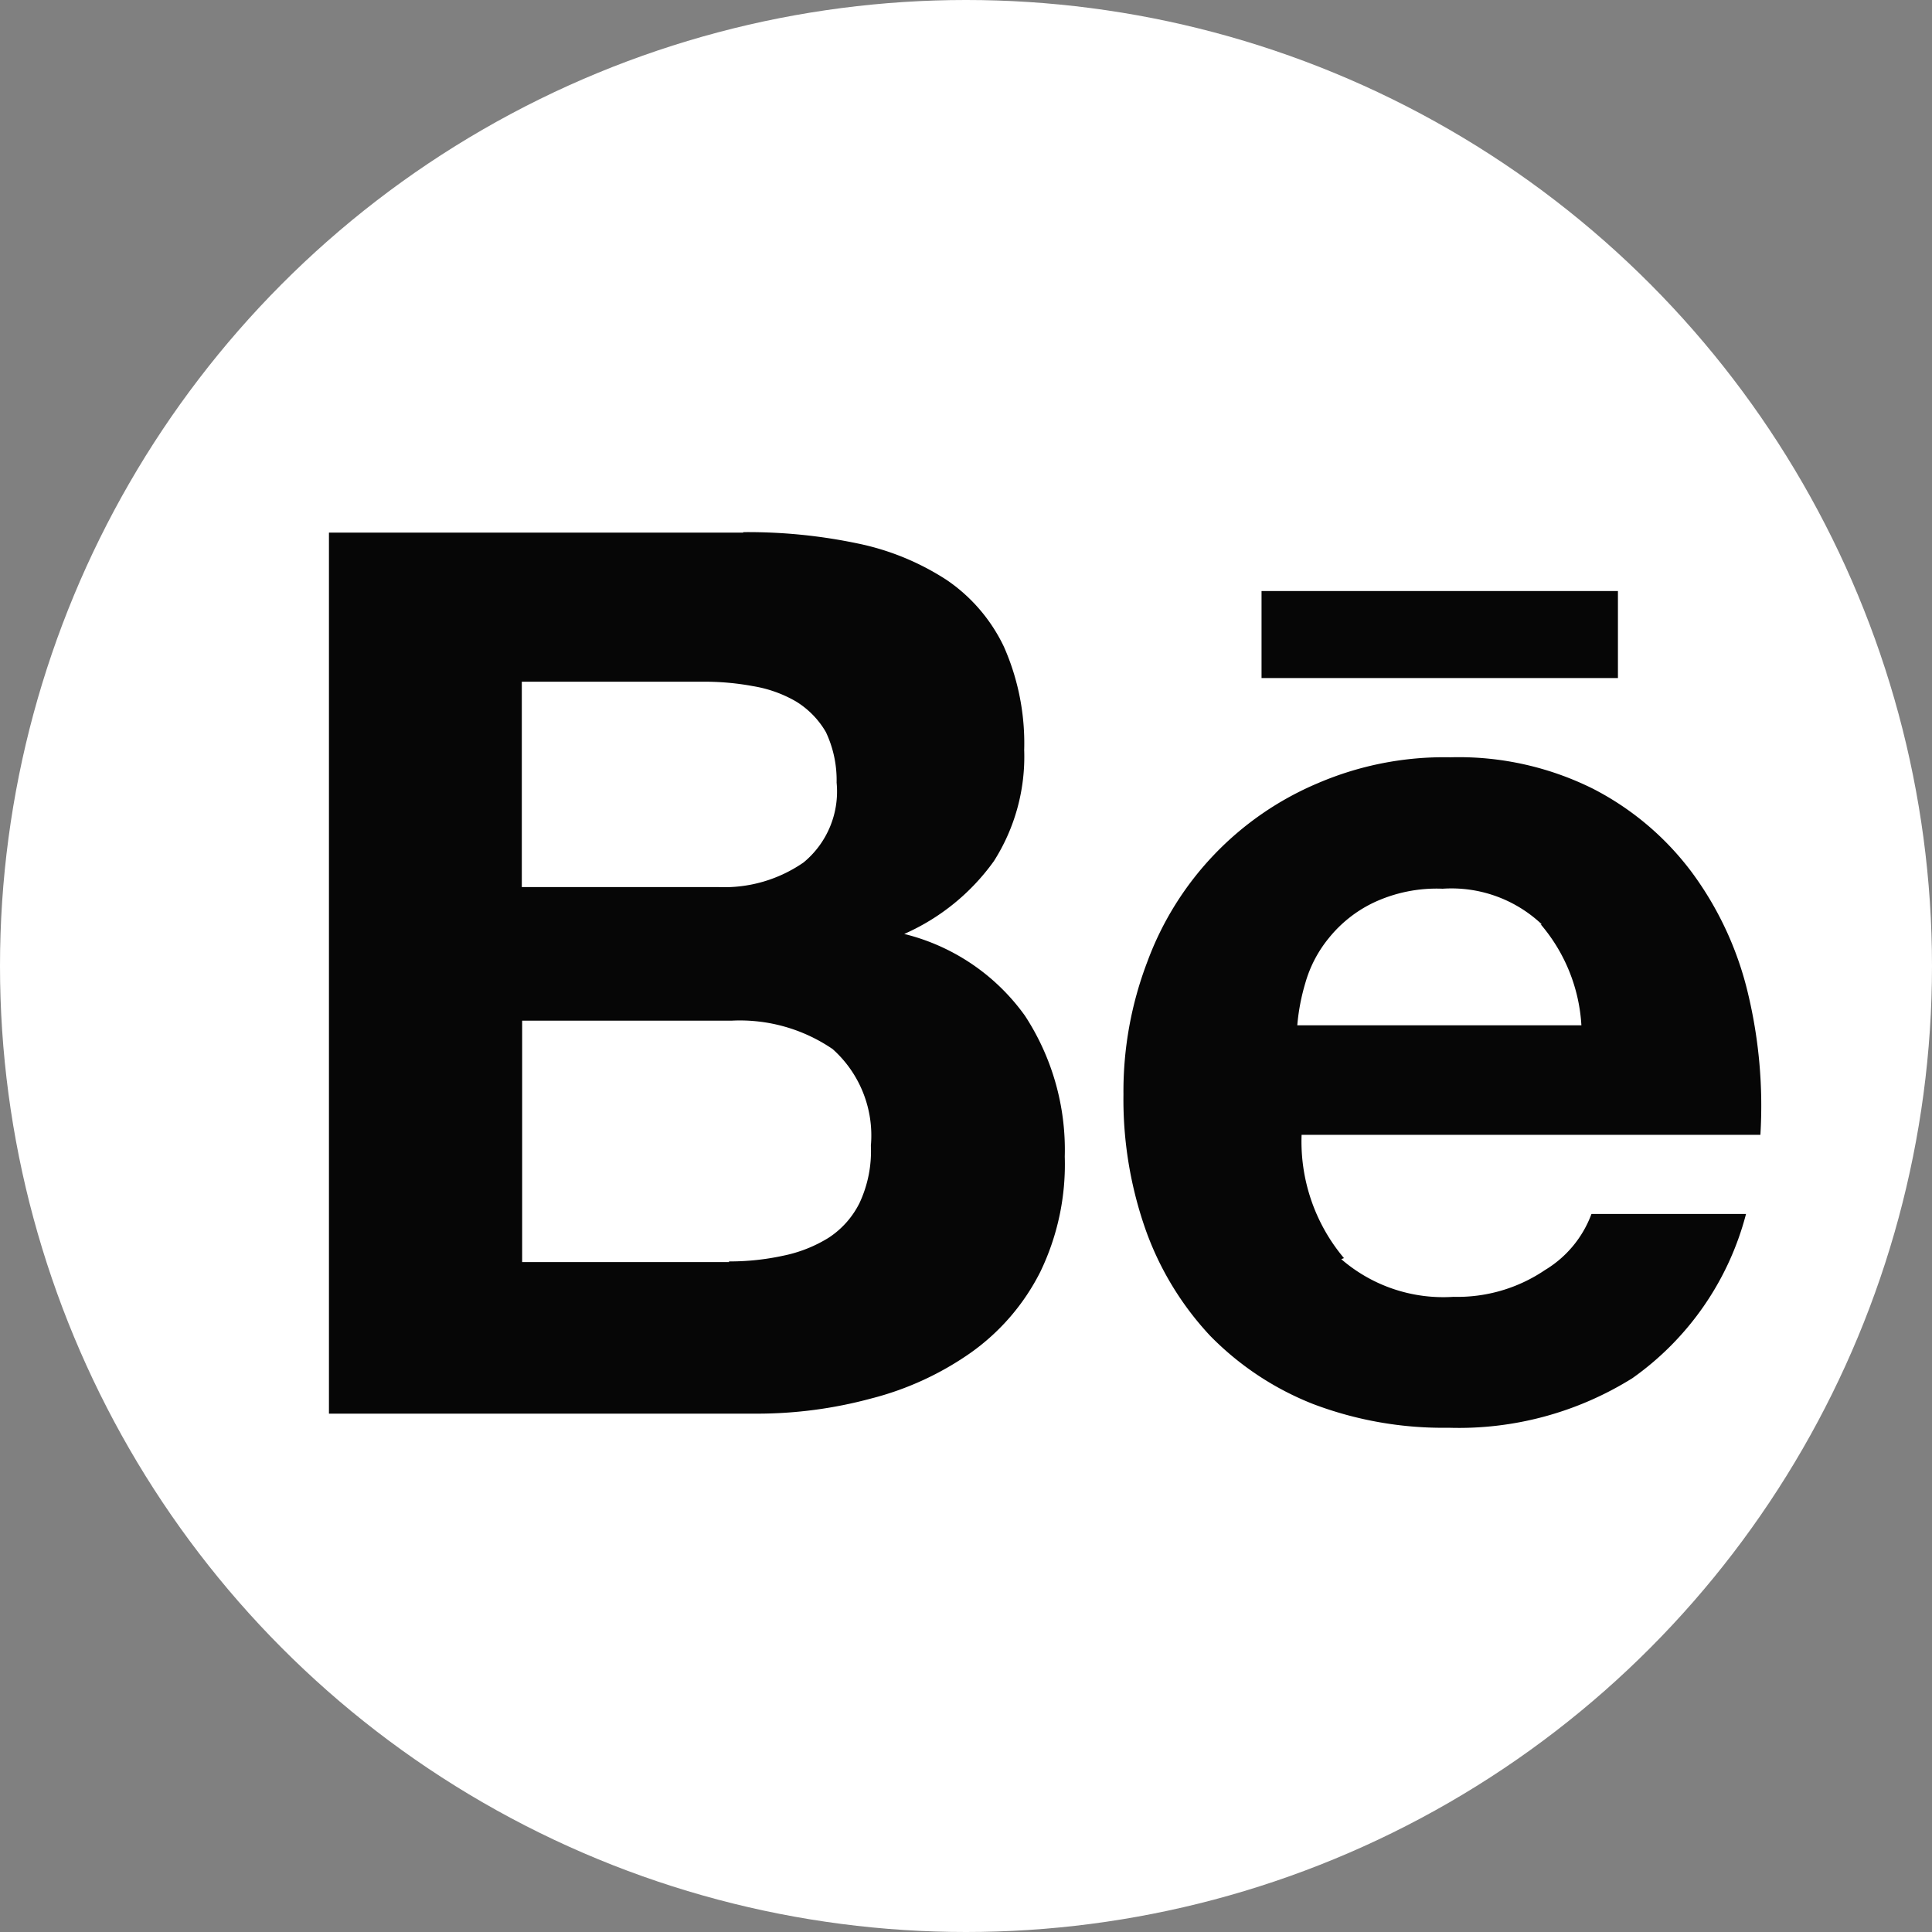 <svg xmlns="http://www.w3.org/2000/svg" width="34" height="34" viewBox="0 0 34 34">
  <rect x="0" y="0" width="34" height="34" fill="#808080" stroke="none"/>
  <g id="Group_993" data-name="Group 993" transform="translate(-235 -7441)">
    <circle id="Ellipse_10" data-name="Ellipse 10" cx="17" cy="17" r="17" transform="translate(235 7441)" fill="#fff"/>
    <path id="Icon_simple-behance" data-name="Icon simple-behance" d="M7.291,6.754a9.371,9.371,0,0,1,2.018.2,4.538,4.538,0,0,1,1.561.641A2.954,2.954,0,0,1,11.878,8.77a4.2,4.2,0,0,1,.357,1.818,3.42,3.42,0,0,1-.533,1.955,3.849,3.849,0,0,1-1.578,1.282,3.7,3.7,0,0,1,2.125,1.44,4.313,4.313,0,0,1,.7,2.48,4.344,4.344,0,0,1-.431,2.028A3.889,3.889,0,0,1,11.3,21.191,5.349,5.349,0,0,1,9.543,22a7.688,7.688,0,0,1-2.007.267H0V6.762H7.291ZM17.8,19.535a2.742,2.742,0,0,0,1.99.676,2.744,2.744,0,0,0,1.608-.47,1.934,1.934,0,0,0,.82-.988h2.72a5.116,5.116,0,0,1-2,2.89,5.765,5.765,0,0,1-3.237.872,6.441,6.441,0,0,1-2.388-.42,5.2,5.2,0,0,1-1.807-1.2,5.36,5.36,0,0,1-1.132-1.86,6.9,6.9,0,0,1-.392-2.385,6.391,6.391,0,0,1,.423-2.343,5.454,5.454,0,0,1,3-3.136,5.631,5.631,0,0,1,2.333-.455,5.3,5.3,0,0,1,2.5.55,5.044,5.044,0,0,1,1.744,1.471,5.852,5.852,0,0,1,.988,2.123,8.479,8.479,0,0,1,.221,2.5H17.117a3.185,3.185,0,0,0,.746,2.17l-.084.032Zm-10.761.053a4.424,4.424,0,0,0,.952-.1,2.437,2.437,0,0,0,.8-.315,1.557,1.557,0,0,0,.546-.613,2.154,2.154,0,0,0,.2-1.009,2.04,2.04,0,0,0-.673-1.7,2.894,2.894,0,0,0-1.776-.5H3.4V19.6H7.041v-.032Zm14.3-5.937a2.313,2.313,0,0,0-1.741-.622,2.606,2.606,0,0,0-1.225.25,2.264,2.264,0,0,0-.778.62,2.188,2.188,0,0,0-.412.788,3.684,3.684,0,0,0-.142.746h5a3,3,0,0,0-.715-1.776v.011ZM6.852,13a2.447,2.447,0,0,0,1.5-.433,1.617,1.617,0,0,0,.582-1.406,1.98,1.98,0,0,0-.189-.889,1.536,1.536,0,0,0-.525-.538,2.225,2.225,0,0,0-.757-.27,4.651,4.651,0,0,0-.883-.078H3.394V13H6.852Zm9.561-5.21h6.271V9.322H16.412V7.792Z" transform="translate(240.789 7443.611)" fill="#060606"/>
  </g>
</svg>
